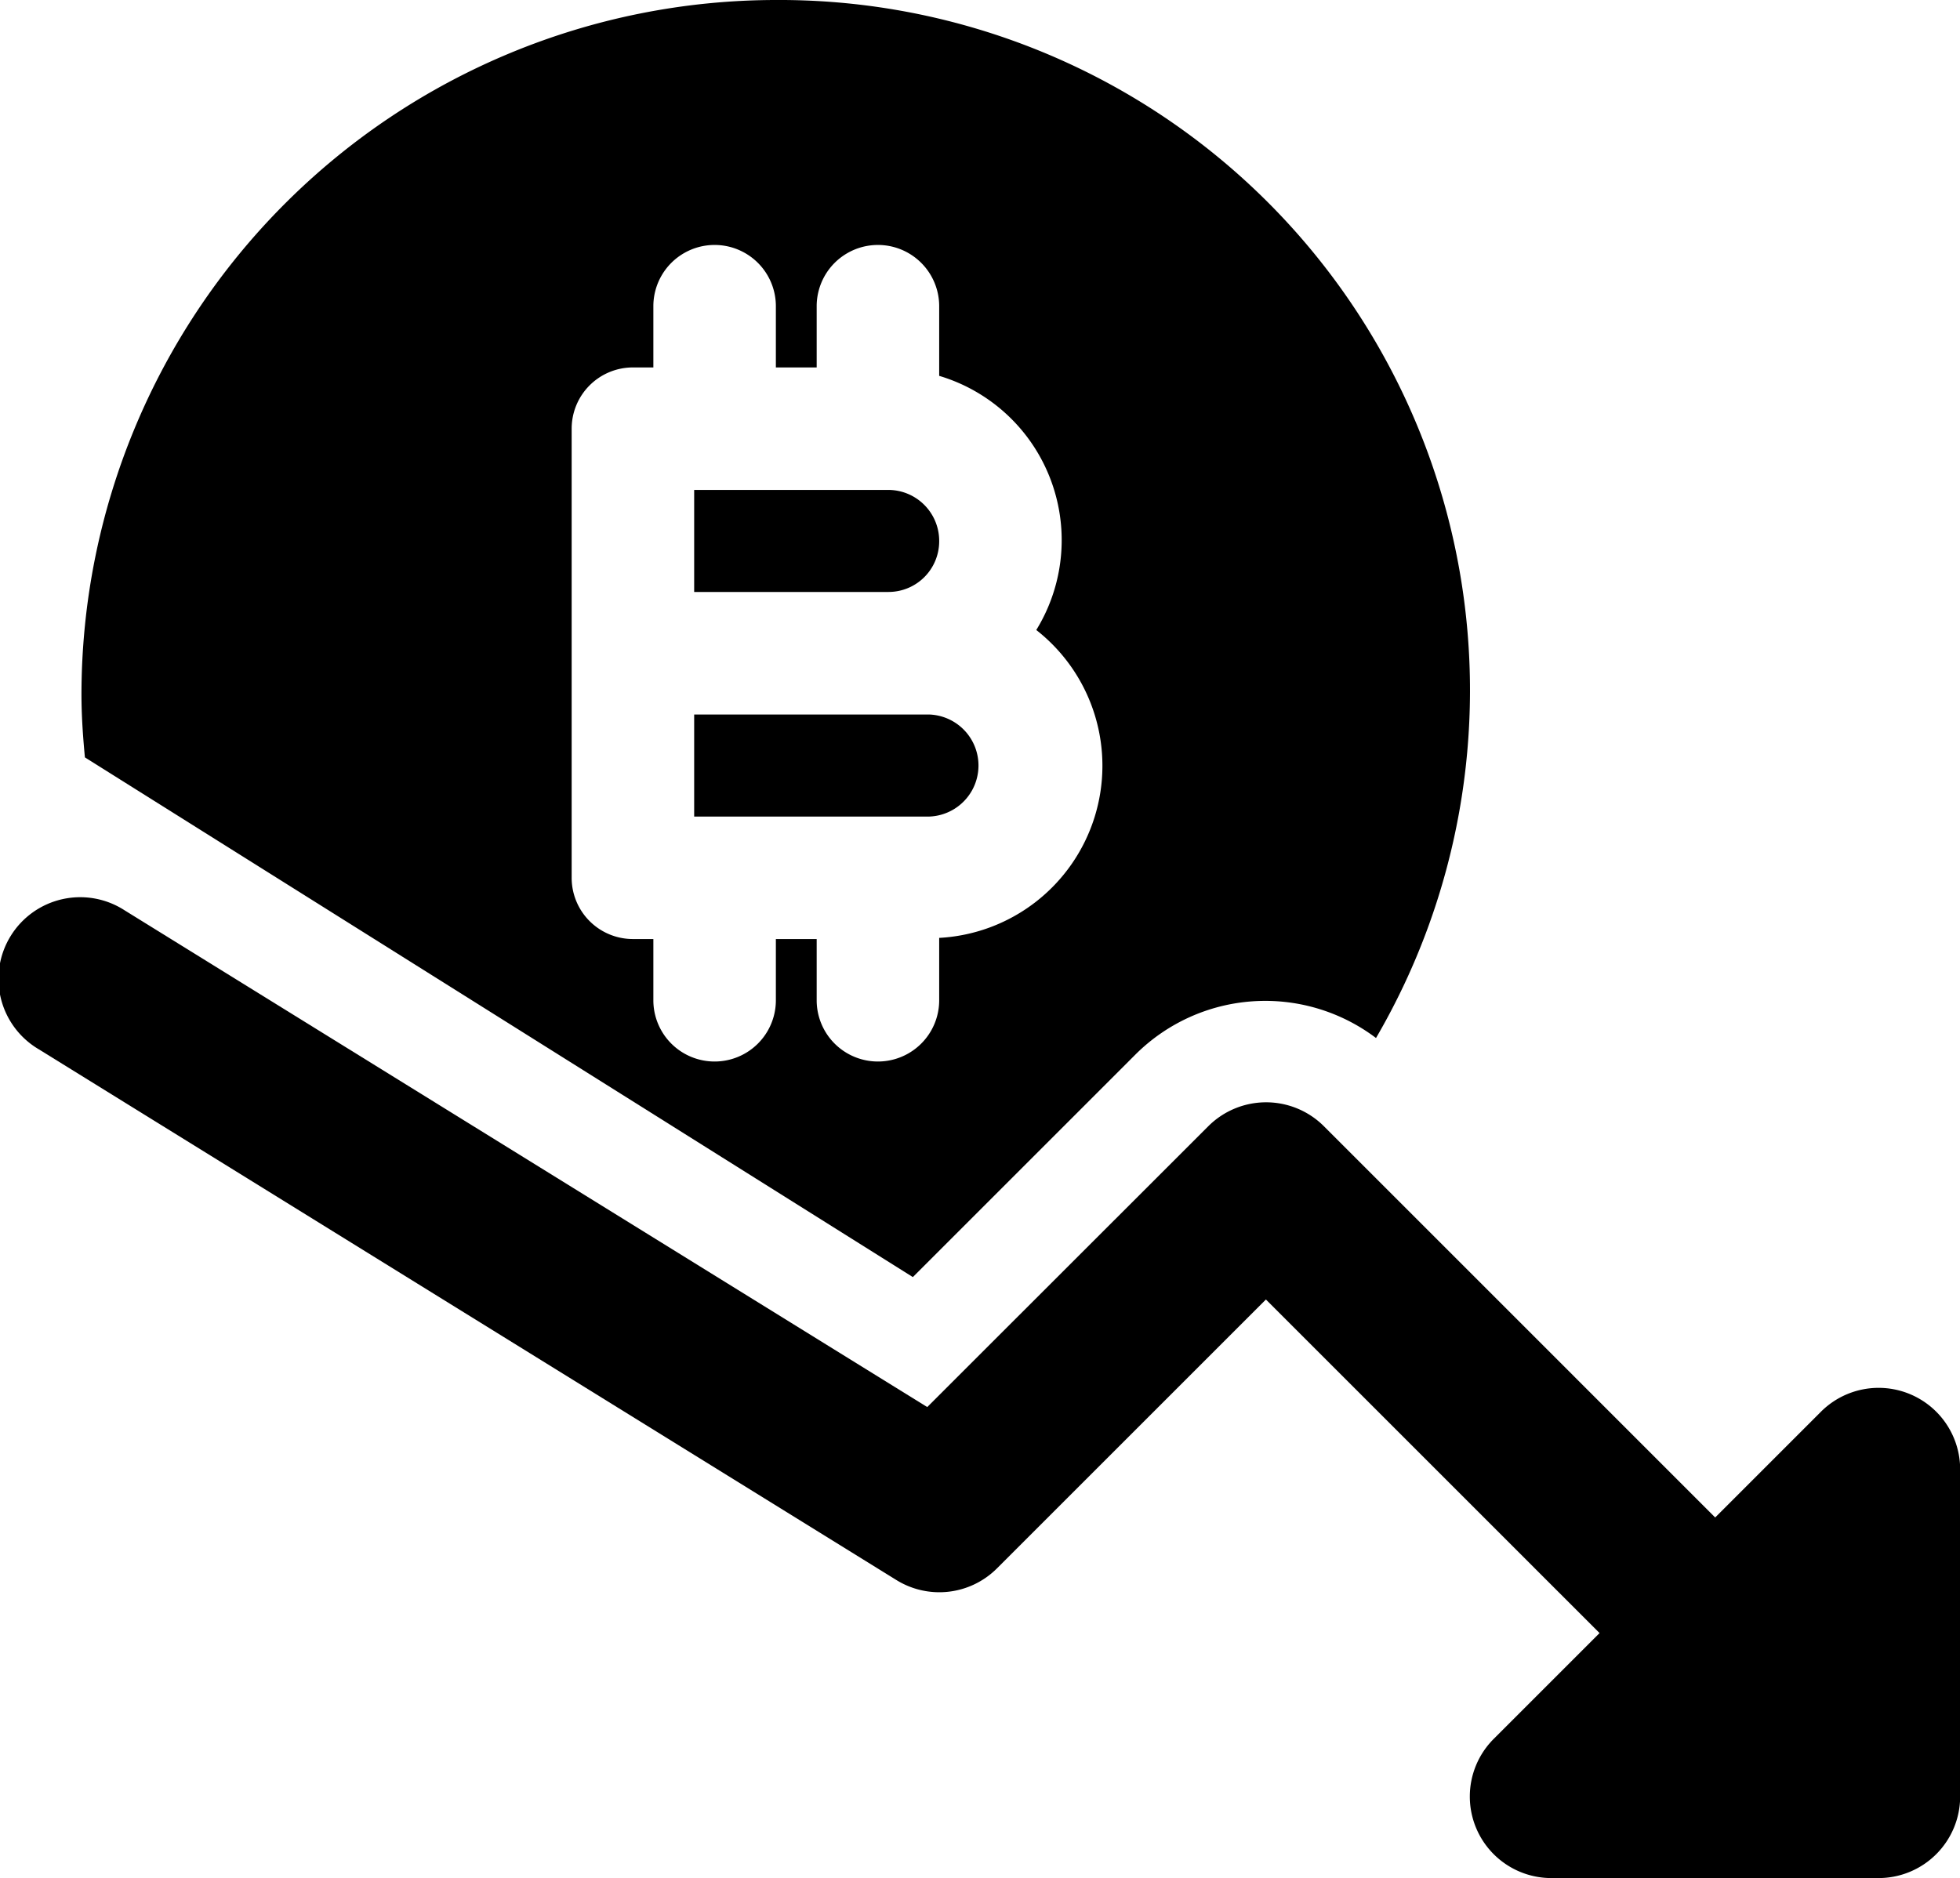 <svg xmlns="http://www.w3.org/2000/svg" viewBox="0 0 255.98 245.34"><g id="Layer_2" data-name="Layer 2"><g id="Layer_1-2" data-name="Layer 1"><path class="fill-primary" d="M234.66,234.67a10.61,10.61,0,0,1-7.54-3.12l-61.79-61.79-35.12,35.12a10.65,10.65,0,0,1-13.15,1.52l-112-69.33a10.67,10.67,0,1,1,11.23-18.14L121.1,183.81l36.71-36.69a10.68,10.68,0,0,1,15.09,0l69.32,69.33a10.68,10.68,0,0,1-7.56,18.22Z"/><path class="fill-primary" d="M245.31,245.34H202.64a10.65,10.65,0,0,1-7.54-18.2l42.68-42.68A10.65,10.65,0,0,1,256,192v42.67A10.66,10.66,0,0,1,245.31,245.34Z"/><path class="fill-secondary" d="M121.38,93.34H90.66v13.33h30.72a6.67,6.67,0,0,0,0-13.33Z"/><path class="fill-secondary" d="M122.66,70.72A6.66,6.66,0,0,0,116.05,64H90.66V77.33h25.39A6.62,6.62,0,0,0,122.66,70.72Z"/><path class="fill-secondary" d="M101.31,0A90.78,90.78,0,0,0,10.64,90.67c0,2.79.19,5.54.45,8.27l108.13,67.89,29.13-29.13a24,24,0,0,1,31.36-2.1A90.18,90.18,0,0,0,101.31,0Zm21.35,122.54v8.13a8,8,0,0,1-16,0v-8h-5.33v8a8,8,0,0,1-16,0v-8H82.66a8,8,0,0,1-8-8V56a8,8,0,0,1,8-8h2.67V40a8,8,0,1,1,16,0v8h5.33V40a8,8,0,0,1,16,0v9.1a22.4,22.4,0,0,1,12.68,33.2,22.52,22.52,0,0,1-12.68,40.22Z"/></g></g></svg>